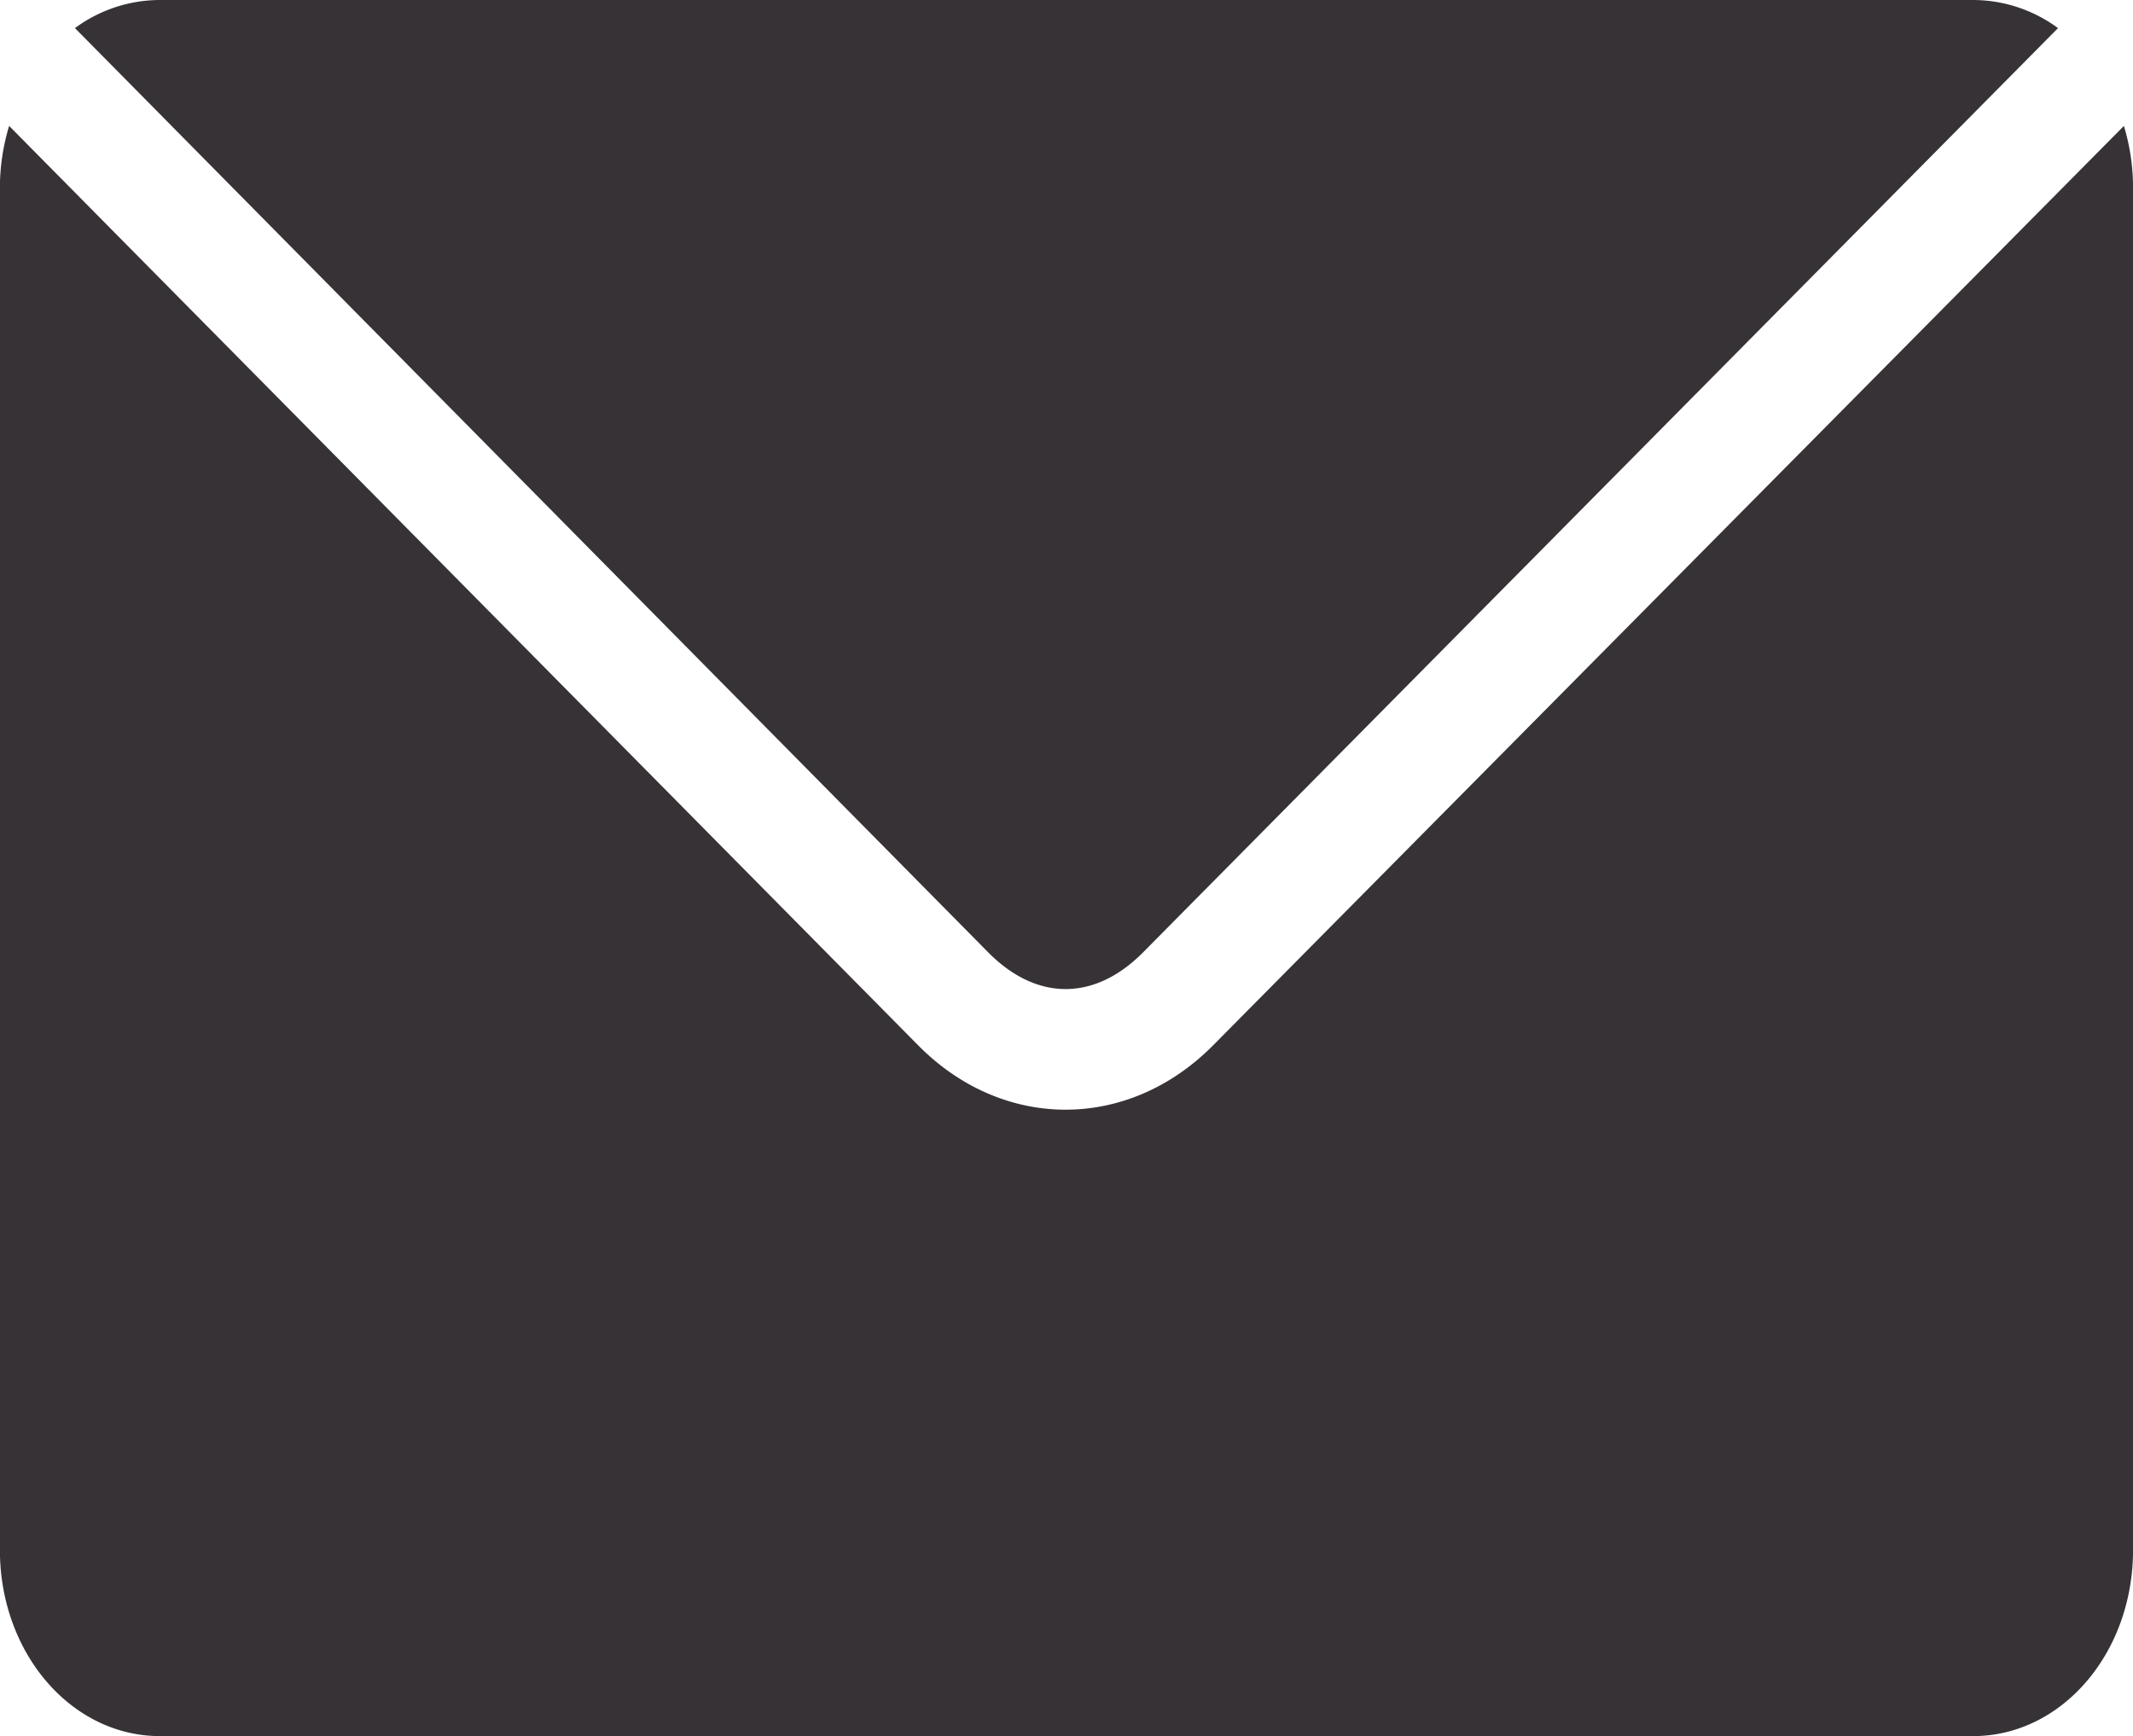 <svg xmlns="http://www.w3.org/2000/svg" viewBox="0 0 499.97 406.99"><defs><style>.a{fill:#363236;}</style></defs><path class="a" d="M37.51,18a33.61,33.61,0,0,0-19.92,6.59L231.64,241.25c11.36,11.49,24.95,11.49,36.33,0L482.41,24.59A33.61,33.61,0,0,0,462.49,18ZM2.16,47.52A50.26,50.26,0,0,0,0,61.61V381.38C0,405.54,16.74,425,37.51,425h425c20.77,0,37.49-19.45,37.49-43.61V61.61a50.26,50.26,0,0,0-2.14-14.09L284.37,263.06c-19.9,20.1-49.24,20.13-69.13,0Z" transform="translate(-0.02 -18)"/></svg>
